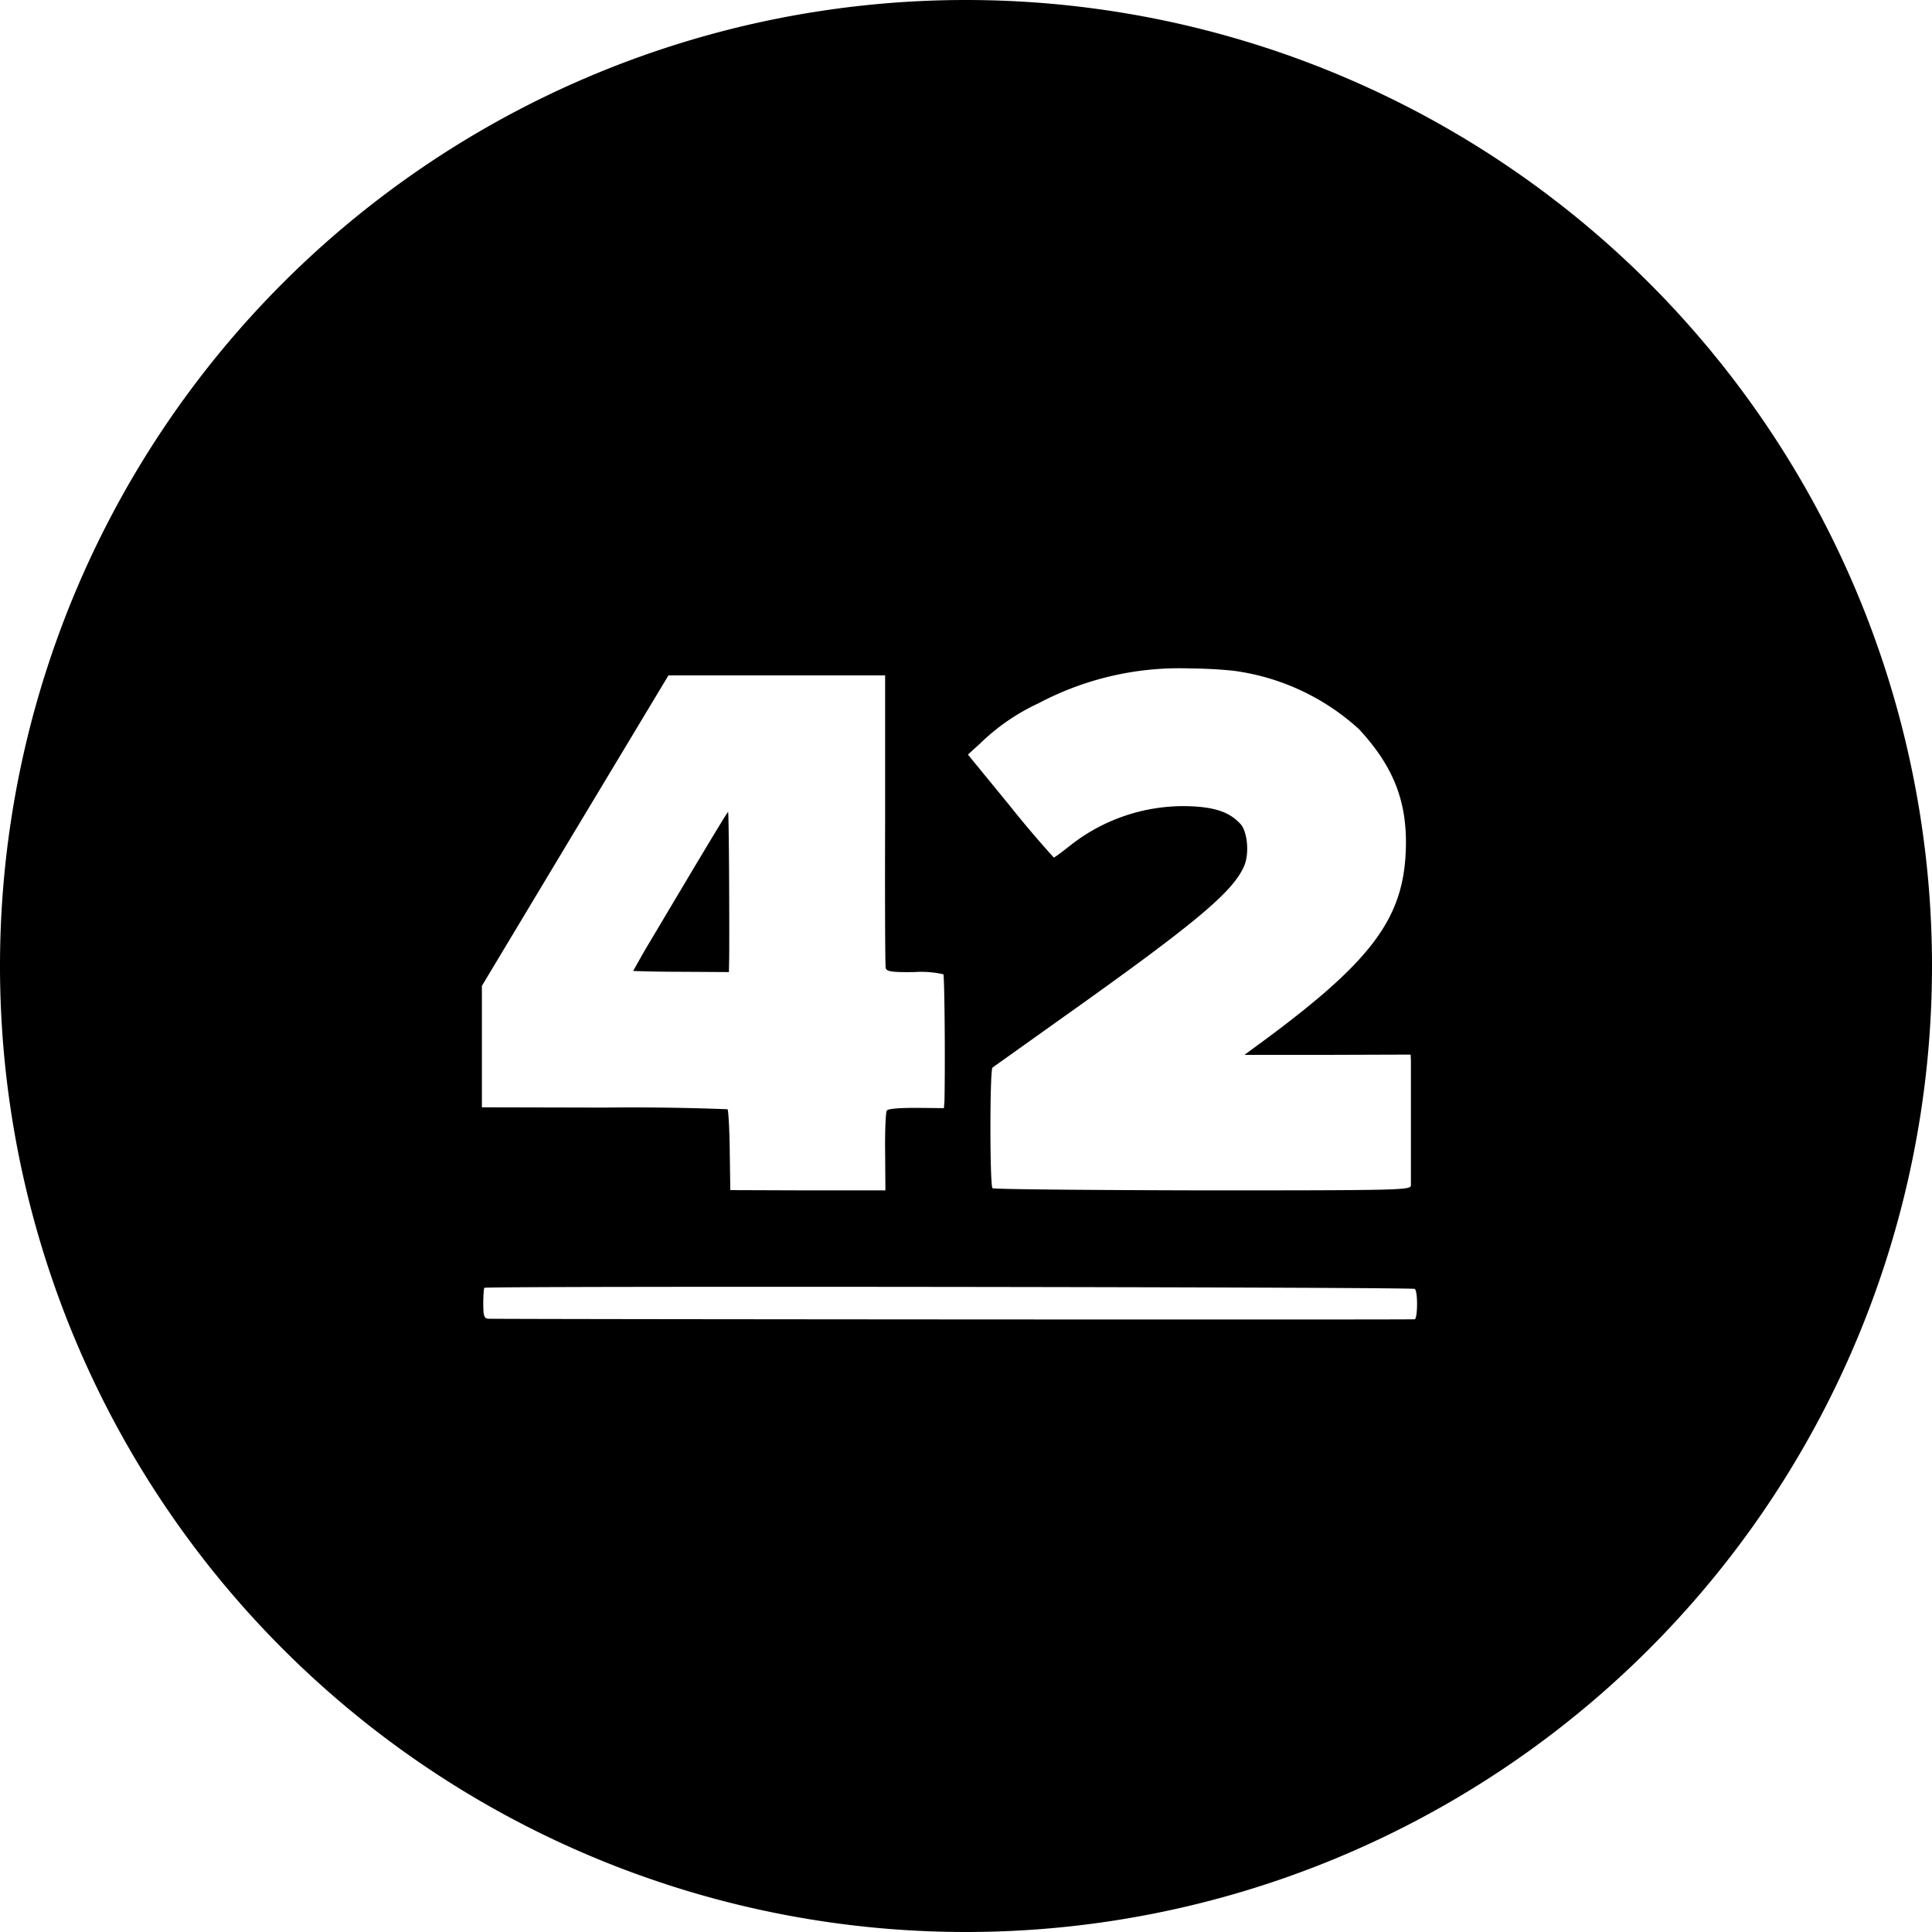 <svg xmlns="http://www.w3.org/2000/svg" width="70" height="70">
  <path fill="#000" fill-rule="nonzero" d="M35 70a35 35 0 1 1 0-70 35 35 0 0 1 0 70zm9.67-45.7a16.4 16.4 0 0 0-1.51-.08 10.9 10.9 0 0 0-5.53 1.26 7.6 7.6 0 0 0-2.11 1.45l-.45.41 1.53 1.87a38.77 38.77 0 0 0 1.58 1.86c.03 0 .3-.2.6-.44a6.63 6.63 0 0 1 4.28-1.42c.95.03 1.49.21 1.89.65.25.28.32 1.07.13 1.51-.4.94-1.73 2.06-6.72 5.6l-2.4 1.71c-.1.09-.1 4.27 0 4.37.04.04 3.46.07 7.6.08 7.2 0 7.55-.01 7.56-.18v-2.23-2.28l-.01-.23-3.01.01h-3.01l.27-.2c4.4-3.2 5.57-4.76 5.58-7.5 0-1.59-.5-2.8-1.7-4.1a8.37 8.37 0 0 0-4.57-2.12zm-12.6 5.39v-5.22h-7.85l-3.38 5.62-3.38 5.63v4.4l4.42.01a90 90 0 0 1 4.48.06c.03.03.07.7.08 1.49l.02 1.44 2.8.01h2.82l-.01-1.39c-.01-.76.02-1.44.06-1.5.04-.07.45-.1 1.07-.1l1 .01.02-.26c.03-1.55 0-4.52-.04-4.59a3.7 3.7 0 0 0-1.06-.08c-.82.01-1-.02-1.03-.15-.02-.08-.03-2.5-.02-5.38zm-7.01 1.89c.72-1.2 1.3-2.17 1.32-2.16.03.01.05 3.87.04 5.25l-.01.55-1.72-.01a53.1 53.1 0 0 1-1.75-.03l.4-.71 1.72-2.89zm26.2 15.12c-.06-.07-33.64-.11-33.71-.04-.02.02-.04.28-.04.58 0 .43.03.53.18.54.46.02 33.48.04 33.57.02.1-.03.12-1 0-1.1z"/>
</svg>
